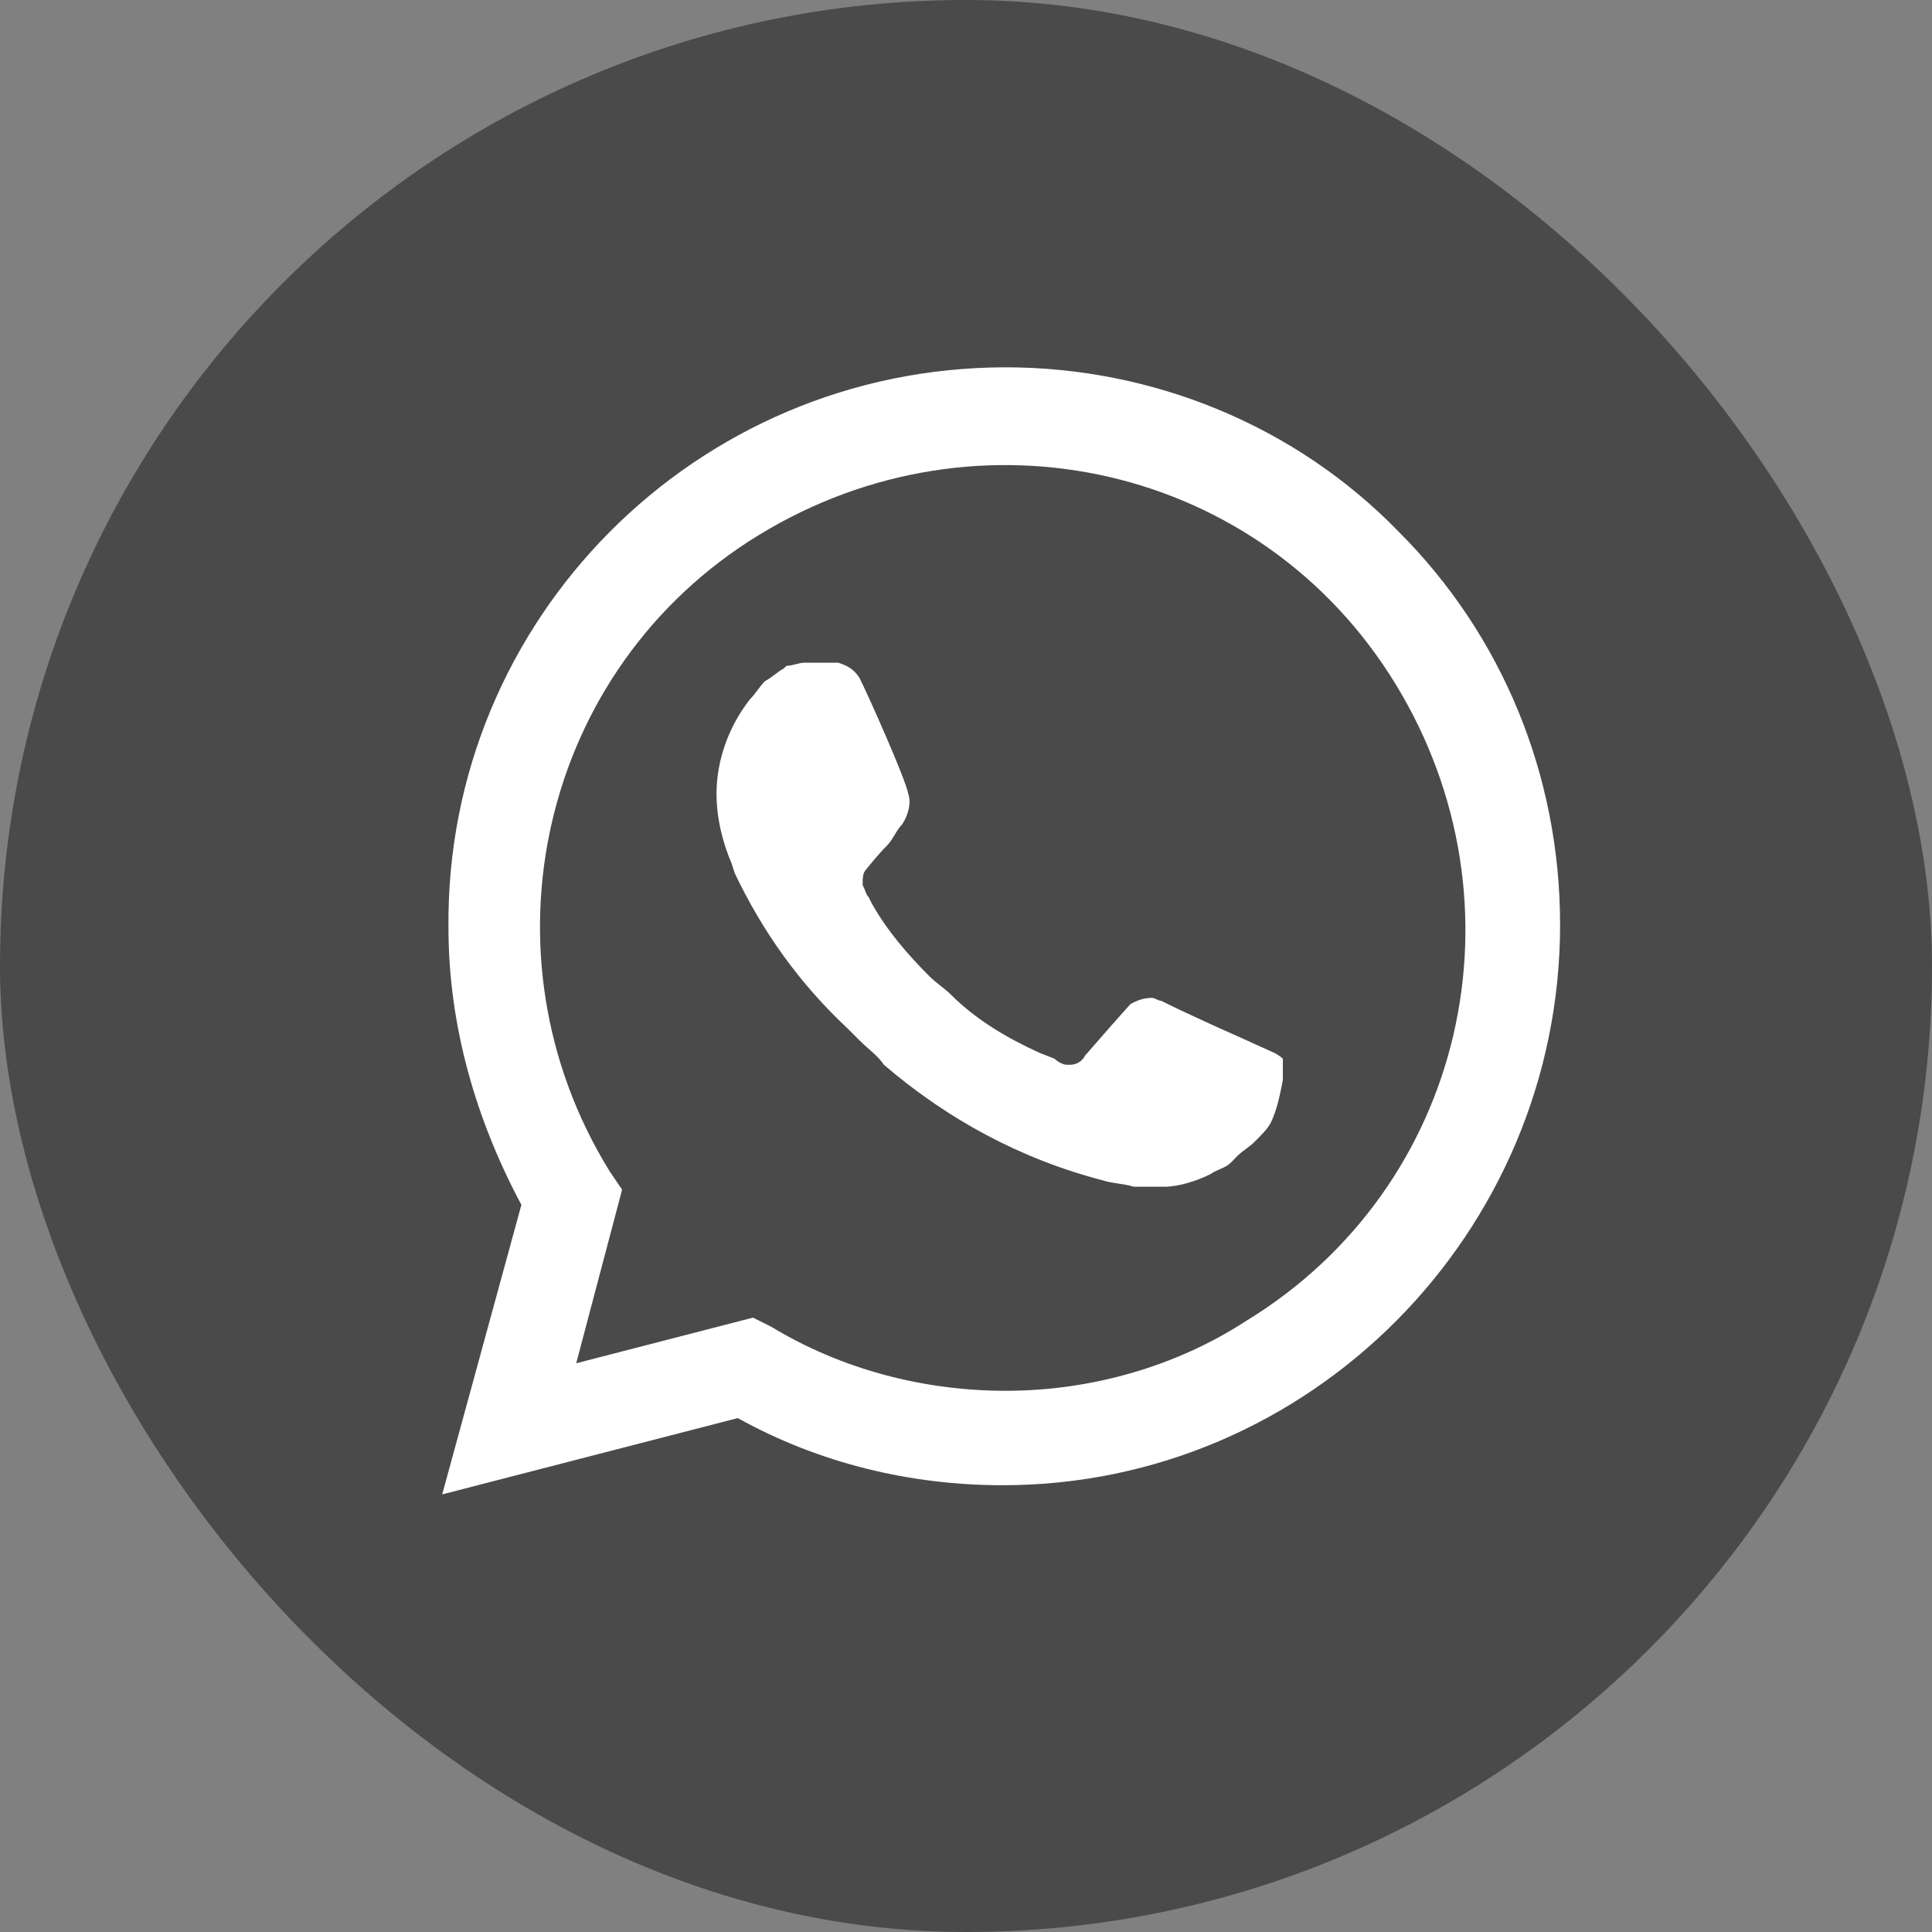 <?xml version="1.0" encoding="UTF-8"?> <svg xmlns="http://www.w3.org/2000/svg" width="8" height="8" viewBox="0 0 8 8" fill="none"><rect x="0" y="0" width="8" height="8" fill="#808080" stroke="none"/> <rect width="8" height="8" rx="4" fill="#4A4A4A"></rect> <path d="M5.792 2.202C5.363 1.76 4.77 1.521 4.165 1.521C2.878 1.521 1.844 2.568 1.857 3.842C1.857 4.245 1.97 4.636 2.159 4.989L1.831 6.188L3.055 5.872C3.395 6.061 3.774 6.15 4.152 6.15C5.426 6.15 6.46 5.103 6.46 3.829C6.46 3.211 6.221 2.631 5.792 2.202ZM4.165 5.759C3.824 5.759 3.484 5.67 3.194 5.494L3.118 5.456L2.386 5.645L2.576 4.926L2.525 4.851C1.97 3.955 2.235 2.769 3.143 2.215C4.051 1.66 5.224 1.924 5.779 2.833C6.334 3.741 6.069 4.914 5.161 5.469C4.871 5.658 4.518 5.759 4.165 5.759ZM5.275 4.359L5.136 4.296C5.136 4.296 4.934 4.207 4.808 4.144C4.795 4.144 4.783 4.132 4.77 4.132C4.732 4.132 4.707 4.144 4.682 4.157C4.682 4.157 4.669 4.169 4.493 4.371C4.48 4.397 4.455 4.409 4.43 4.409H4.417C4.404 4.409 4.379 4.397 4.367 4.384L4.303 4.359C4.165 4.296 4.039 4.22 3.938 4.119C3.913 4.094 3.875 4.069 3.849 4.043C3.761 3.955 3.673 3.854 3.61 3.741L3.597 3.715C3.585 3.703 3.585 3.69 3.572 3.665C3.572 3.64 3.572 3.615 3.585 3.602C3.585 3.602 3.635 3.539 3.673 3.501C3.698 3.476 3.711 3.438 3.736 3.413C3.761 3.375 3.774 3.324 3.761 3.287C3.749 3.224 3.597 2.883 3.559 2.807C3.534 2.769 3.509 2.757 3.471 2.744H3.433C3.408 2.744 3.37 2.744 3.332 2.744C3.307 2.744 3.282 2.757 3.257 2.757L3.244 2.769C3.219 2.782 3.194 2.807 3.168 2.82C3.143 2.845 3.131 2.87 3.105 2.896C3.017 3.009 2.967 3.148 2.967 3.287C2.967 3.388 2.992 3.488 3.03 3.577L3.042 3.615C3.156 3.854 3.307 4.069 3.509 4.258L3.559 4.308C3.597 4.346 3.635 4.371 3.66 4.409C3.925 4.636 4.228 4.8 4.568 4.888C4.606 4.901 4.657 4.901 4.694 4.914C4.732 4.914 4.783 4.914 4.821 4.914C4.884 4.914 4.959 4.888 5.01 4.863C5.048 4.838 5.073 4.838 5.098 4.813L5.123 4.787C5.149 4.762 5.174 4.75 5.199 4.724C5.224 4.699 5.249 4.674 5.262 4.649C5.287 4.598 5.3 4.535 5.312 4.472C5.312 4.447 5.312 4.409 5.312 4.384C5.312 4.384 5.3 4.371 5.275 4.359Z" fill="white"></path> </svg> 